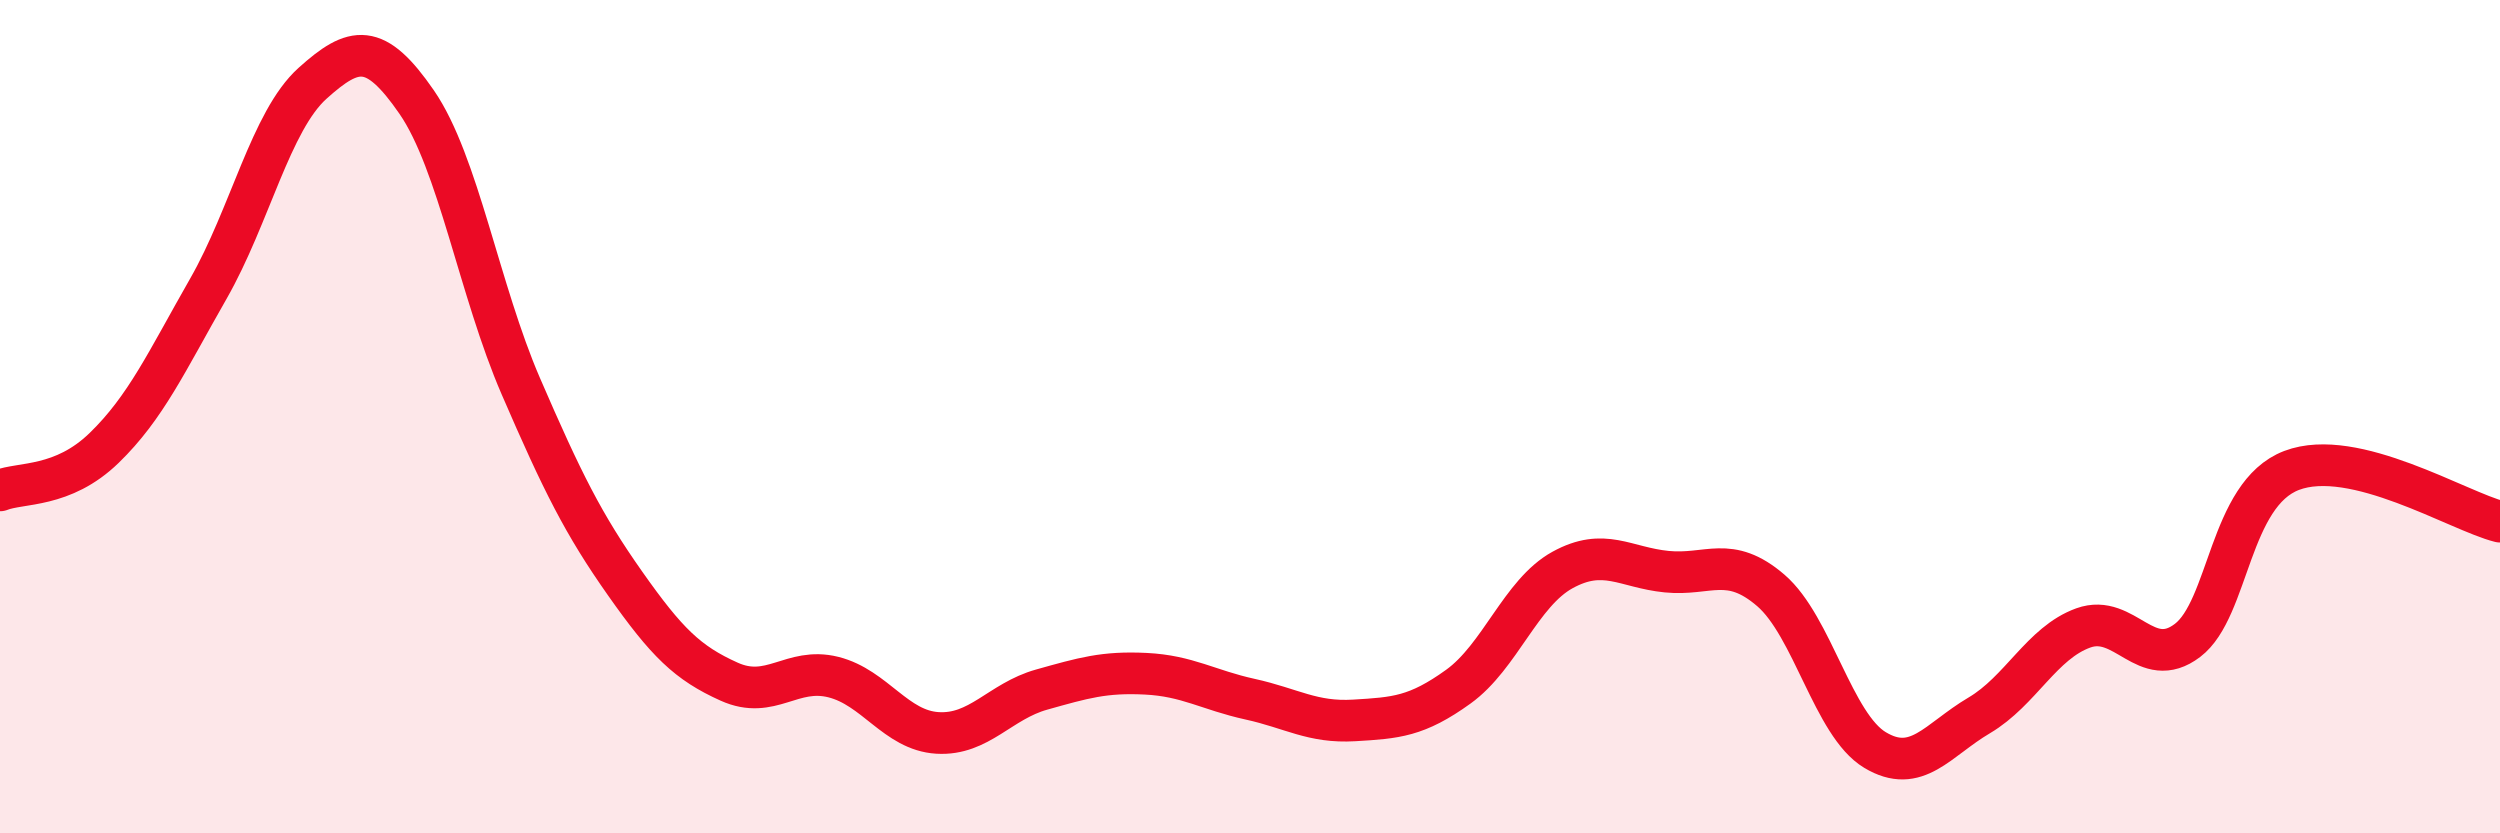 
    <svg width="60" height="20" viewBox="0 0 60 20" xmlns="http://www.w3.org/2000/svg">
      <path
        d="M 0,11.77 C 0.5,11.57 1.5,11.72 2.5,10.75 C 3.5,9.78 4,8.68 5,6.93 C 6,5.18 6.5,2.9 7.5,2 C 8.5,1.1 9,1 10,2.45 C 11,3.9 11.5,6.96 12.5,9.27 C 13.5,11.58 14,12.58 15,14 C 16,15.42 16.5,15.91 17.5,16.36 C 18.5,16.81 19,16 20,16.25 C 21,16.5 21.5,17.53 22.5,17.59 C 23.5,17.65 24,16.83 25,16.55 C 26,16.27 26.5,16.12 27.5,16.17 C 28.5,16.22 29,16.56 30,16.78 C 31,17 31.5,17.35 32.5,17.29 C 33.5,17.23 34,17.2 35,16.48 C 36,15.76 36.5,14.23 37.5,13.68 C 38.5,13.13 39,13.62 40,13.72 C 41,13.82 41.5,13.31 42.5,14.17 C 43.5,15.03 44,17.4 45,18 C 46,18.6 46.5,17.76 47.5,17.17 C 48.5,16.58 49,15.43 50,15.07 C 51,14.71 51.5,16.13 52.5,15.37 C 53.5,14.61 53.5,11.86 55,11.29 C 56.5,10.72 59,12.27 60,12.52L60 20L0 20Z"
        fill="#EB0A25"
        opacity="0.1"
        stroke-linecap="round"
        stroke-linejoin="round"
      />
      <path
        d="M 0,11.77 C 0.5,11.57 1.5,11.72 2.5,10.75 C 3.5,9.78 4,8.68 5,6.93 C 6,5.18 6.5,2.9 7.5,2 C 8.5,1.1 9,1 10,2.45 C 11,3.9 11.5,6.96 12.5,9.27 C 13.5,11.58 14,12.58 15,14 C 16,15.42 16.5,15.91 17.5,16.36 C 18.5,16.81 19,16 20,16.25 C 21,16.5 21.5,17.53 22.5,17.59 C 23.5,17.65 24,16.83 25,16.55 C 26,16.27 26.5,16.12 27.5,16.17 C 28.5,16.22 29,16.56 30,16.78 C 31,17 31.5,17.35 32.5,17.29 C 33.5,17.23 34,17.2 35,16.48 C 36,15.76 36.5,14.23 37.5,13.68 C 38.5,13.13 39,13.62 40,13.72 C 41,13.82 41.5,13.31 42.5,14.17 C 43.5,15.03 44,17.4 45,18 C 46,18.6 46.5,17.76 47.5,17.17 C 48.5,16.58 49,15.43 50,15.07 C 51,14.71 51.5,16.13 52.5,15.37 C 53.5,14.61 53.5,11.86 55,11.29 C 56.5,10.72 59,12.27 60,12.52"
        stroke="#EB0A25"
        stroke-width="1"
        fill="none"
        stroke-linecap="round"
        stroke-linejoin="round"
      />
    </svg>
  